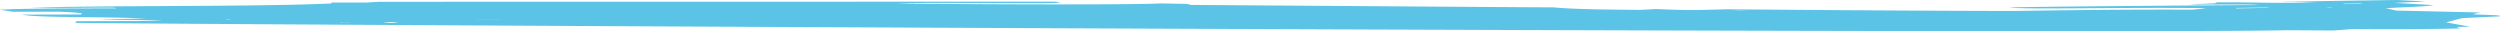 <svg xmlns="http://www.w3.org/2000/svg" width="1689.173" height="21.084" viewBox="0 0 1689.173 21.084">
  <g id="Grupo_333" data-name="Grupo 333" transform="translate(8462.22 -627.652)">
    <path id="Trazado_83394" data-name="Trazado 83394" d="M1935.448,1.5l-27.109-.1c28.839-.743,54.137-.994,80.635-1.4l19.719.992-21.409.966,26.379,1.479c-3.96,1.051-20.959,1.379-32.128,2.127,2.28.491,4.479.965,7.29,1.573l56.7,1.3-5.28,1.128c3.53.565,21.509.385,18.039,1.493l-25.288,1.185c-3.61.976-6.749,1.825-10.67,2.883,4.23.758,9.75,1.749,16.119,2.893l-9.13.22c.73.277,1.491.57,2.57.98-22.249.521-45.387.653-72.885.413l-12.79.976-31.438-.188C1801.546,23.2,459.2,16.395,420.316,15.413c.27-.344.51-.635.85-1.067l57.756-.182c-10.209-.844-26.218-.542-42.367-1.093l31.828-.583c-33.848-1.369-72.966-.379-84.245-2.618l39.9-.108c3.43-.912-3.69-1.4-14.389-1.853H378.068l-8.519-1.343c16.869-.984,56.927-.887,78.725-.931-1.06-.9-10.8-.2-58.117-.317C430.906,3.528,542.5,4.742,593.4,2.343V1.7h23.979l8.509-.5,456.574-.074c19.789,2.118-67.5.25-106.724,1.092,10.019.548,158.2,1.311,177.94.075l17.839.341,2.659.684c264.735,1.9,243.9,1.632,244.916,1.638,13.419,1.324,35.238,1.524,58.717,1.713l10.7-.554c22.028.865,22.028.865,48.357.157,123.932,1.09,193.848,1.137,193.848,1.137,39.338-.617,78.585-1.018,119.5-.872a93.826,93.826,0,0,0,9.939-1.031c-57.336-.675-121.193,1.023-132.772-.414,2.55-.542,159.57-1.7,168.73-1.7-6.419-.466-6.879-.323-46.807-.323,4.28-.666,22.309-.524,16.919-1.458,29.818-.291,46.167,1.026,68.676-.157l5.419-.157-4.869.2m-55.717,3.872c.39.1.78.2,1.18.295l21.658-.376c-.3-.075-.6-.15-.91-.225l-21.929.307M692.74,13.223l-.87.045h16.119v-.045Zm-57.807,2.259c4.48-.374,5.49-.239-2.359-.66-5,.443-6.4.281,2.359.66M1965.816,2.568l-1.061-.25-12.289.192,1.111.258,12.239-.2M1540.641,7.009a79.392,79.392,0,0,0,9.549-.038l-9.549.038M1945.187,5c-.091-.053-.17-.106-.261-.158l-3.859.075a22.8,22.8,0,0,0,4.12.083M524.4,13h-2.55l1.68.238c2.43-.1,2.41-.038.87-.238m81.665,2.2a1.115,1.115,0,0,0,.11-.106l-6.96-.034-.12.118,6.969.022" transform="translate(-8831.77 627.652)" fill="#5bc3e5"/>
  </g>
</svg>
